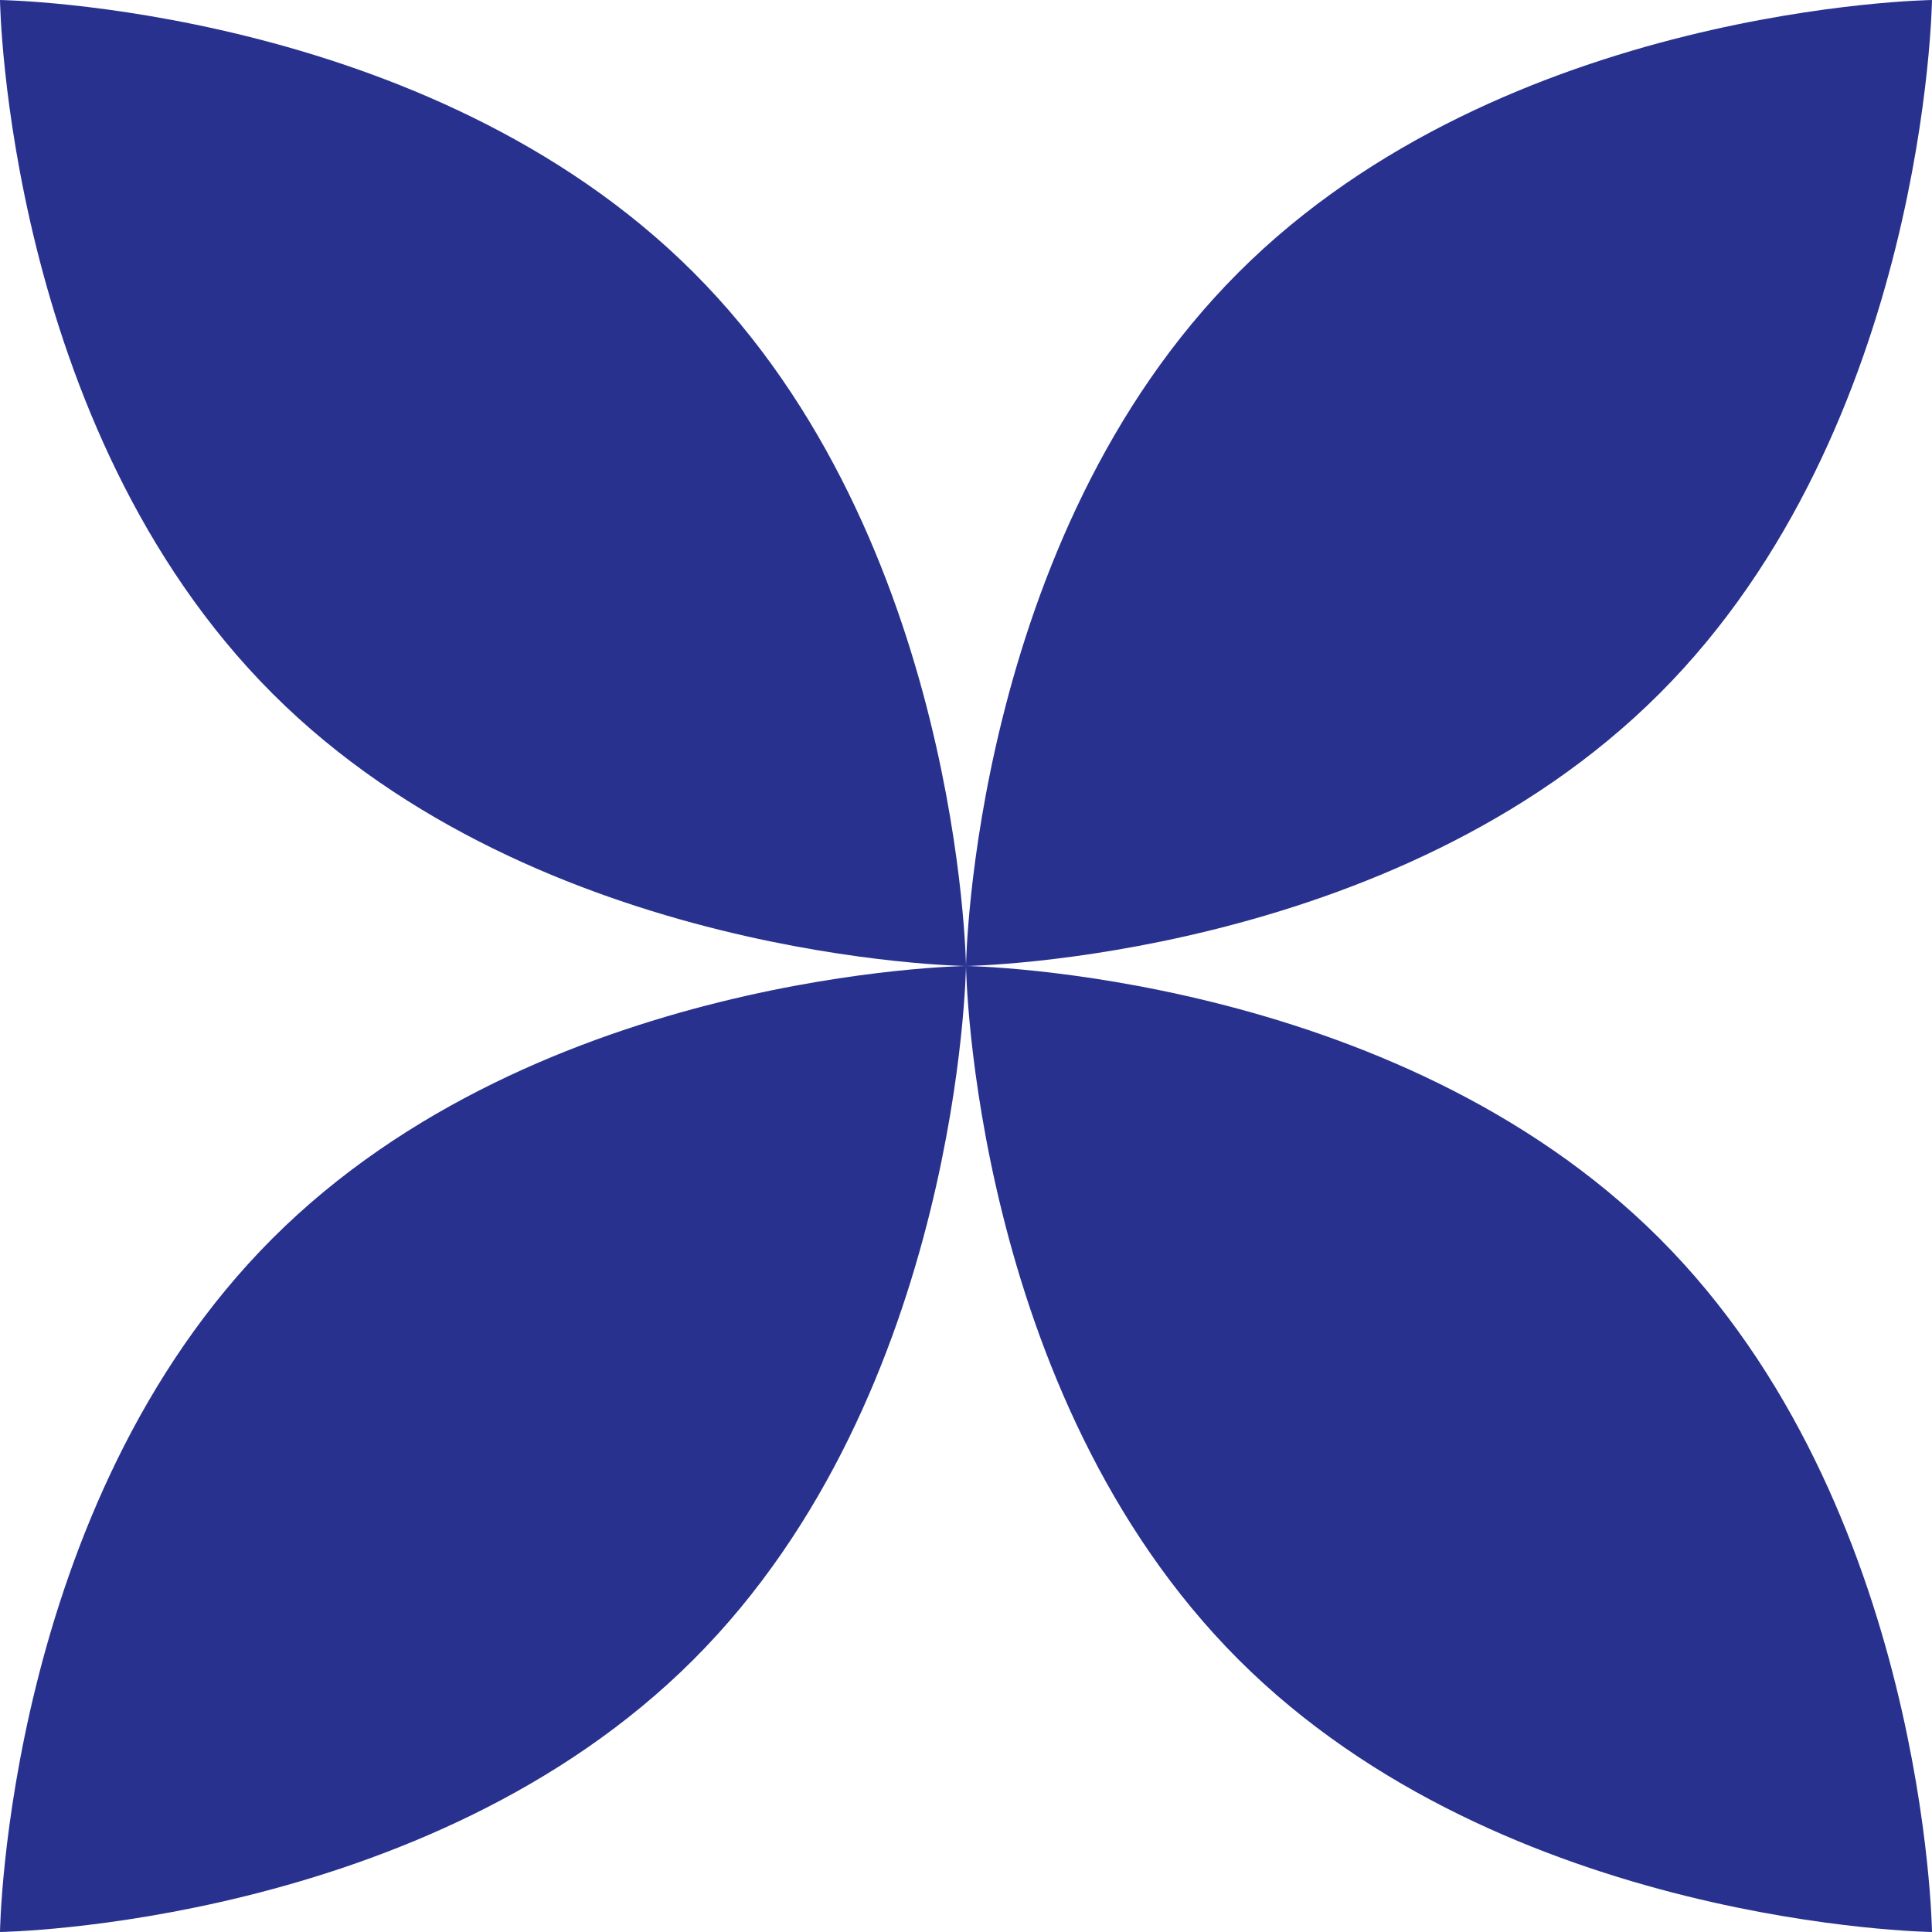 <svg width="254" height="254" viewBox="0 0 254 254" fill="none" xmlns="http://www.w3.org/2000/svg">
<path fill-rule="evenodd" clip-rule="evenodd" d="M126.999 127C126.999 127 126.248 70.891 91.179 35.821C56.109 0.752 0 0.001 0 0.001C0 0.001 0.75 56.11 35.82 91.18C70.89 126.25 126.999 127 126.999 127ZM126.999 127C126.999 127 126.248 183.109 91.179 218.179C56.109 253.248 0 253.999 0 253.999C0 253.999 0.75 197.89 35.82 162.82C70.89 127.75 126.999 127 126.999 127ZM162.821 35.821C127.751 70.891 127.001 127 127.001 127C127.001 127 183.11 126.25 218.18 91.18C253.249 56.11 254 0.001 254 0.001C254 0.001 197.891 0.752 162.821 35.821ZM127.001 127C127.001 127 127.751 183.109 162.821 218.179C197.891 253.248 254 253.999 254 253.999C254 253.999 253.249 197.89 218.18 162.82C183.11 127.75 127.001 127 127.001 127Z" fill="#28328E"/>
</svg>
